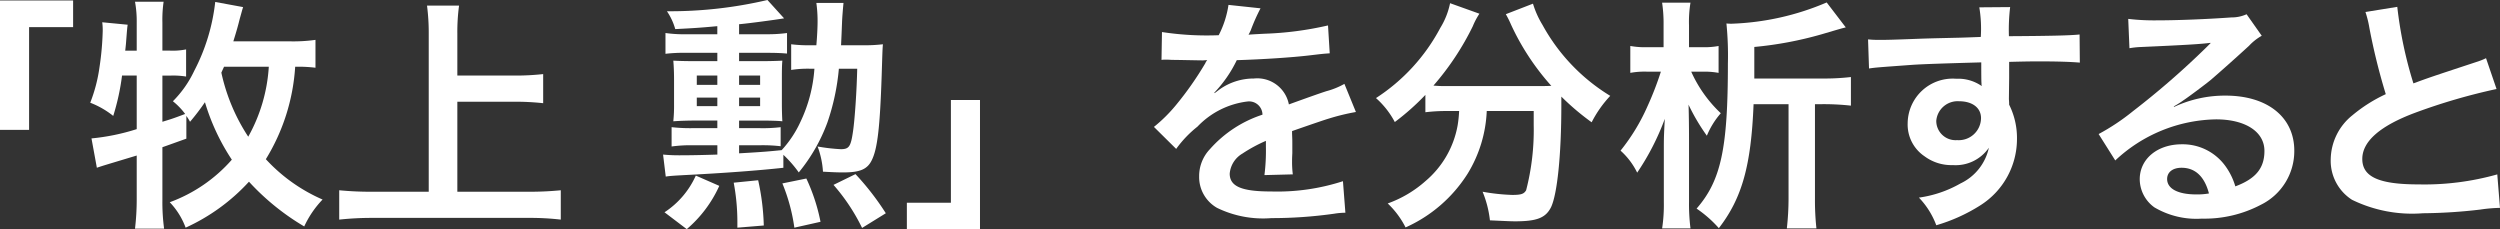 <svg id="レイヤー_1" data-name="レイヤー 1" xmlns="http://www.w3.org/2000/svg" width="173.775" height="15.945" viewBox="0 0 173.775 15.945"><rect x="0" y="0" width="173.775" height="15.945" fill="#333333" stroke="none"/><defs><style>.cls-1{fill:#fff;}</style></defs><path class="cls-1" d="M0,9.026V.034H5.082v1.853H2.022V9.026Z"/><path class="cls-1" d="M21.929,4.708a9.761,9.761,0,0,0-1.411-.068,13.927,13.927,0,0,1-2.039,6.425,11.7,11.7,0,0,0,3.943,2.805,6.817,6.817,0,0,0-1.275,1.87,16.759,16.759,0,0,1-3.841-3.11,13.574,13.574,0,0,1-4.403,3.195,5.09,5.09,0,0,0-1.104-1.768A10.561,10.561,0,0,0,16.115,11.1a14.945,14.945,0,0,1-1.869-3.995,15.52,15.52,0,0,1-1.037,1.36,3.585,3.585,0,0,0-.255-.408V9.638c-.714.255-1.275.459-1.666.595v3.671a13.757,13.757,0,0,0,.119,1.989H9.384a17.322,17.322,0,0,0,.119-1.989V10.811c-1.513.459-2.447.731-2.77.85l-.374-2.04a14.9,14.9,0,0,0,3.144-.646V5.252h-1.02a16.074,16.074,0,0,1-.612,2.805A6.057,6.057,0,0,0,6.273,7.14a10.826,10.826,0,0,0,.645-2.482,20.079,20.079,0,0,0,.222-2.498,4.104,4.104,0,0,0-.034-.612l1.768.17c-.034.238-.034.238-.119,1.326-.017.17-.017.187-.051.476h.799V1.564A7.525,7.525,0,0,0,9.384.119H11.373a8.759,8.759,0,0,0-.085,1.445V3.519h.526a4.705,4.705,0,0,0,1.122-.085V5.321a5.58,5.58,0,0,0-1.037-.068h-.611V8.465c.544-.17.645-.187,1.581-.544a4.72,4.72,0,0,0-.851-.884A7.513,7.513,0,0,0,13.498,4.93,13.57,13.57,0,0,0,14.96.136l1.938.357c-.068.204-.103.357-.238.833-.102.408-.186.731-.441,1.547H20.127a11.046,11.046,0,0,0,1.802-.102Zm-6.357-.068c-.067.153-.102.221-.186.408a13.209,13.209,0,0,0,1.869,4.454,11.353,11.353,0,0,0,1.429-4.862Z"/><path class="cls-1" d="M31.79,13.327h4.896a21.723,21.723,0,0,0,2.294-.102v2.04a18.557,18.557,0,0,0-2.261-.119H25.925a21.279,21.279,0,0,0-2.346.119v-2.04a22.335,22.335,0,0,0,2.346.102h3.876V2.346A14.548,14.548,0,0,0,29.682.391h2.227A13.721,13.721,0,0,0,31.79,2.346V5.252h3.994a17.344,17.344,0,0,0,1.972-.102V7.173a17.8,17.8,0,0,0-1.972-.102H31.79Z"/><path class="cls-1" d="M49.861,1.819c-1.292.119-1.632.136-2.924.204A4.268,4.268,0,0,0,46.359.782,29.704,29.704,0,0,0,53.346,0L54.502,1.275c-.714.119-2.652.374-3.128.408V2.38h1.887a10.113,10.113,0,0,0,1.445-.085V3.723c-.392-.034-.766-.051-1.395-.051H51.374V4.25h1.563c.612,0,1.14-.017,1.445-.034-.034.34-.034.799-.034,1.343v1.666c0,.51.018.969.034,1.207-.238-.034-.935-.051-1.513-.051H51.374v.527h1.411a10.406,10.406,0,0,0,1.478-.068V10.165a10.405,10.405,0,0,0-1.411-.068H51.374v.561c1.802-.102,2.091-.136,2.958-.221a7.513,7.513,0,0,0,1.309-1.972,10.175,10.175,0,0,0,.969-3.688h-.306a7.34,7.34,0,0,0-1.309.085V3.077a9.59,9.59,0,0,0,1.376.068h.374c.052-.578.085-1.241.085-1.632a9.252,9.252,0,0,0-.085-1.309h1.887c-.033.34-.085.918-.102,1.36-.034.867-.034.867-.068,1.581h1.48a10.579,10.579,0,0,0,1.428-.068c-.034.459-.034.578-.085,2.176-.119,3.57-.289,5.066-.68,5.865-.307.646-.816.867-1.989.867-.459,0-.765-.017-1.411-.051a6.042,6.042,0,0,0-.374-1.751,12.694,12.694,0,0,0,1.615.187c.578,0,.697-.187.85-1.258.119-.816.255-2.754.289-4.334H58.31a15.705,15.705,0,0,1-.799,3.739,11.95,11.95,0,0,1-1.989,3.468,8.077,8.077,0,0,0-1.07-1.224v.901c-1.7.187-4.165.374-6.901.51-.596.034-.97.051-1.275.102l-.186-1.53a11.642,11.642,0,0,0,1.173.051c.68,0,1.598-.017,2.601-.051v-.646H48.145a9.432,9.432,0,0,0-1.462.085V8.839a11.453,11.453,0,0,0,1.513.068h1.666V8.38H48.264c-.459,0-.986.017-1.462.051a10.731,10.731,0,0,0,.051-1.224V5.559c0-.493-.017-.952-.051-1.343.306.017.748.034,1.547.034h1.513V3.672H47.685a10.668,10.668,0,0,0-1.428.068V2.295a9.213,9.213,0,0,0,1.495.085h2.108ZM46.19,14.755a5.949,5.949,0,0,0,2.176-2.55l1.632.714a8.602,8.602,0,0,1-2.261,3.009Zm2.244-9.503v.646h1.428v-.646Zm0,1.53v.595h1.428V6.783Zm2.821,9.043V15.35A14.726,14.726,0,0,0,51,12.698l1.7-.17a16.442,16.442,0,0,1,.391,3.146Zm.119-9.927h1.462v-.646H51.374Zm0,1.479h1.462V6.783H51.374Zm3.842,8.448a12.621,12.621,0,0,0-.833-3.076l1.666-.34a12.965,12.965,0,0,1,.985,3.008Zm4.708.018a13.465,13.465,0,0,0-1.988-2.992l1.529-.748a18.398,18.398,0,0,1,2.108,2.72Z"/><path class="cls-1" d="M68.119,6.953v8.992h-5.083V14.092h3.061v-7.14Z"/><path class="cls-1" d="M80.769,2.227a20.554,20.554,0,0,0,3.943.221A6.738,6.738,0,0,0,85.392.34l2.227.238a13.143,13.143,0,0,0-.68,1.53c-.085.187-.119.238-.153.306.137-.017.137-.017,1.071-.068A22.944,22.944,0,0,0,92.31,1.768l.119,1.938c-.476.034-.476.034-1.343.136-1.242.153-3.4.289-5.117.34a8.773,8.773,0,0,1-1.564,2.261l.018.034c.119-.085.119-.085.34-.255a4.109,4.109,0,0,1,2.397-.765A2.236,2.236,0,0,1,89.59,7.258q1.964-.713,2.601-.918a5.333,5.333,0,0,0,1.259-.51l.799,1.955a15.044,15.044,0,0,0-1.887.459q-.357.103-2.55.867v.187c.017.442.017.442.017.68v.68c-.017.289-.017.442-.017.561a6.963,6.963,0,0,0,.051.901l-1.972.051a13.566,13.566,0,0,0,.102-1.972V9.791a10.316,10.316,0,0,0-1.632.884,1.79,1.79,0,0,0-.884,1.393c0,.885.816,1.241,2.873,1.241a14.772,14.772,0,0,0,4.998-.714l.17,2.192a5.037,5.037,0,0,0-.781.068,30.913,30.913,0,0,1-4.352.306,7.302,7.302,0,0,1-3.791-.714,2.463,2.463,0,0,1-1.241-2.192,2.71,2.71,0,0,1,.748-1.887,8.32,8.32,0,0,1,3.654-2.397.932.932,0,0,0-1.036-.917,5.748,5.748,0,0,0-3.485,1.75,7.653,7.653,0,0,0-1.478,1.547l-1.547-1.53a10.434,10.434,0,0,0,1.53-1.513,22.601,22.601,0,0,0,2.039-2.907.827.827,0,0,1,.137-.221c-.068,0-.289.017-.289.017-.272,0-1.768-.034-2.142-.034-.323-.017-.323-.017-.476-.017a1.908,1.908,0,0,0-.272.017Z"/><path class="cls-1" d="M100.523,7.717a11.884,11.884,0,0,0-1.445.085V6.596a16.995,16.995,0,0,1-2.125,1.887,5.903,5.903,0,0,0-1.309-1.666,13.107,13.107,0,0,0,4.471-4.878,5.278,5.278,0,0,0,.68-1.717l2.04.731a4.816,4.816,0,0,0-.459.867A18.878,18.878,0,0,1,99.638,5.95c.459.034.544.034.885.034h6.255c.408,0,.645,0,1.054-.017A17.032,17.032,0,0,1,105.027,1.7,6.972,6.972,0,0,0,104.67.986l1.887-.731a6.358,6.358,0,0,0,.663,1.478,13.172,13.172,0,0,0,4.708,4.93A7.935,7.935,0,0,0,110.636,8.5a17.41,17.41,0,0,1-2.107-1.785v.578c0,3.518-.289,6.205-.714,7.105-.374.748-.986.986-2.499.986-.34,0-.612-.018-1.751-.068a7.312,7.312,0,0,0-.51-1.989,13.893,13.893,0,0,0,2.057.222c.629,0,.816-.068.969-.323a16.704,16.704,0,0,0,.527-4.522V7.717h-3.264a9.034,9.034,0,0,1-1.326,4.351,9.841,9.841,0,0,1-4.317,3.74,6.033,6.033,0,0,0-1.241-1.666A8.02,8.02,0,0,0,99.094,12.58a6.579,6.579,0,0,0,2.228-3.877,8.518,8.518,0,0,0,.102-.986Z"/><path class="cls-1" d="M117.556,4.981a9.037,9.037,0,0,0,2.057,2.89,5.606,5.606,0,0,0-.969,1.563A14.008,14.008,0,0,1,117.37,7.275c.017.391.034,1.462.034,2.516v4.233a13.475,13.475,0,0,0,.102,1.853h-1.972a10.889,10.889,0,0,0,.119-1.835V10.59c0-1.037,0-1.037.067-2.329a17.305,17.305,0,0,1-1.92,3.74,4.973,4.973,0,0,0-1.156-1.53,13.738,13.738,0,0,0,1.87-3.077,21.805,21.805,0,0,0,.934-2.414h-.986a5.47,5.47,0,0,0-1.139.085v-1.87a5.674,5.674,0,0,0,1.207.085h1.105V1.751a9.827,9.827,0,0,0-.102-1.564h1.972a8.192,8.192,0,0,0-.102,1.564v1.53h.985a5.171,5.171,0,0,0,1.071-.085v1.87a5.313,5.313,0,0,0-1.054-.085Zm9.095.476a16.044,16.044,0,0,0,2.006-.102V7.343a17.236,17.236,0,0,0-2.023-.102h-.476V13.82a17.963,17.963,0,0,0,.102,2.057h-2.057a18.8,18.8,0,0,0,.119-2.057V7.241h-2.431c-.17,4.267-.799,6.528-2.414,8.619A8.135,8.135,0,0,0,117.93,14.5c1.7-1.954,2.176-4.181,2.176-10.08a22.412,22.412,0,0,0-.102-2.788,3.499,3.499,0,0,0,.356.017A18.339,18.339,0,0,0,126.973.17l1.326,1.734c-.34.085-.34.085-1.666.476a25.343,25.343,0,0,1-4.691.884V5.457Z"/><path class="cls-1" d="M139.639,6.868c0,.068.017.204.017.408a5.174,5.174,0,0,1,.544,2.397,5.455,5.455,0,0,1-2.532,4.59,11.895,11.895,0,0,1-3.077,1.394,5.571,5.571,0,0,0-1.207-1.921,8.021,8.021,0,0,0,2.89-.985,3.577,3.577,0,0,0,1.972-2.482,2.8,2.8,0,0,1-2.498,1.207,3.136,3.136,0,0,1-1.973-.612,2.657,2.657,0,0,1-1.173-2.295,3.129,3.129,0,0,1,3.383-3.094,2.844,2.844,0,0,1,1.768.51.68.68,0,0,1-.018-.204c-.017-.034-.017-.986-.017-1.445-2.431.068-4.029.119-4.776.17-2.567.187-2.567.187-3.026.255l-.067-2.023a7.356,7.356,0,0,0,.833.034c.425,0,.696,0,2.89-.085,1.105-.034,1.274-.034,2.668-.068.561-.017.561-.017,1.445-.051A9.095,9.095,0,0,0,137.582.51l2.143-.017a13.267,13.267,0,0,0-.085,2.023c2.957-.017,4.283-.051,4.912-.119l.017,1.955c-.629-.051-1.444-.085-2.856-.085-.408,0-.714,0-2.057.034v1.105Zm-3.468.17a1.489,1.489,0,0,0-1.581,1.36A1.341,1.341,0,0,0,136.035,9.74a1.549,1.549,0,0,0,1.666-1.53C137.701,7.497,137.106,7.038,136.171,7.038Z"/><path class="cls-1" d="M151.13,7.428A8.299,8.299,0,0,1,154.7,6.646c2.907,0,4.776,1.496,4.776,3.825a4.154,4.154,0,0,1-2.312,3.757,8.409,8.409,0,0,1-4.113.969,5.745,5.745,0,0,1-3.298-.782,2.426,2.426,0,0,1-1.02-1.954c0-1.412,1.224-2.431,2.923-2.431a3.659,3.659,0,0,1,2.941,1.394,4.574,4.574,0,0,1,.781,1.531c1.411-.527,2.023-1.259,2.023-2.465,0-1.326-1.31-2.193-3.366-2.193a10.474,10.474,0,0,0-7.003,2.856l-1.156-1.835a15.254,15.254,0,0,0,2.397-1.598,56.805,56.805,0,0,0,5.082-4.419c.034-.034.204-.204.306-.306l-.017-.017c-.645.085-1.733.153-4.811.289a5.774,5.774,0,0,0-.815.085l-.085-2.039a15.368,15.368,0,0,0,2.005.102c1.445,0,3.52-.085,5.168-.204a2.503,2.503,0,0,0,1.054-.221l1.054,1.496a3.653,3.653,0,0,0-.884.697c-.85.782-2.091,1.887-2.669,2.38-.306.255-1.529,1.173-1.869,1.394a6.71,6.71,0,0,1-.697.442Zm.51,4.233c-.612,0-1.003.306-1.003.782,0,.681.765,1.071,2.022,1.071a4.583,4.583,0,0,0,.885-.068C153.238,12.273,152.592,11.661,151.64,11.661Z"/><path class="cls-1" d="M166.635.476a28.485,28.485,0,0,0,1.122,5.32c1.105-.408,1.105-.408,4.402-1.496a4.711,4.711,0,0,0,.645-.255l.731,2.142a41.54,41.54,0,0,0-5.609,1.632c-2.482.918-3.723,2.006-3.723,3.23,0,1.242,1.155,1.768,3.893,1.768a18.626,18.626,0,0,0,5.49-.696l.188,2.328a10.691,10.691,0,0,0-1.377.119,35.797,35.797,0,0,1-3.978.255,9.523,9.523,0,0,1-4.93-.935,3.218,3.218,0,0,1-1.48-2.839,3.99,3.99,0,0,1,1.514-3.042,10.461,10.461,0,0,1,2.312-1.462,43.319,43.319,0,0,1-1.139-4.606,7.315,7.315,0,0,0-.273-1.105Z"/></svg>